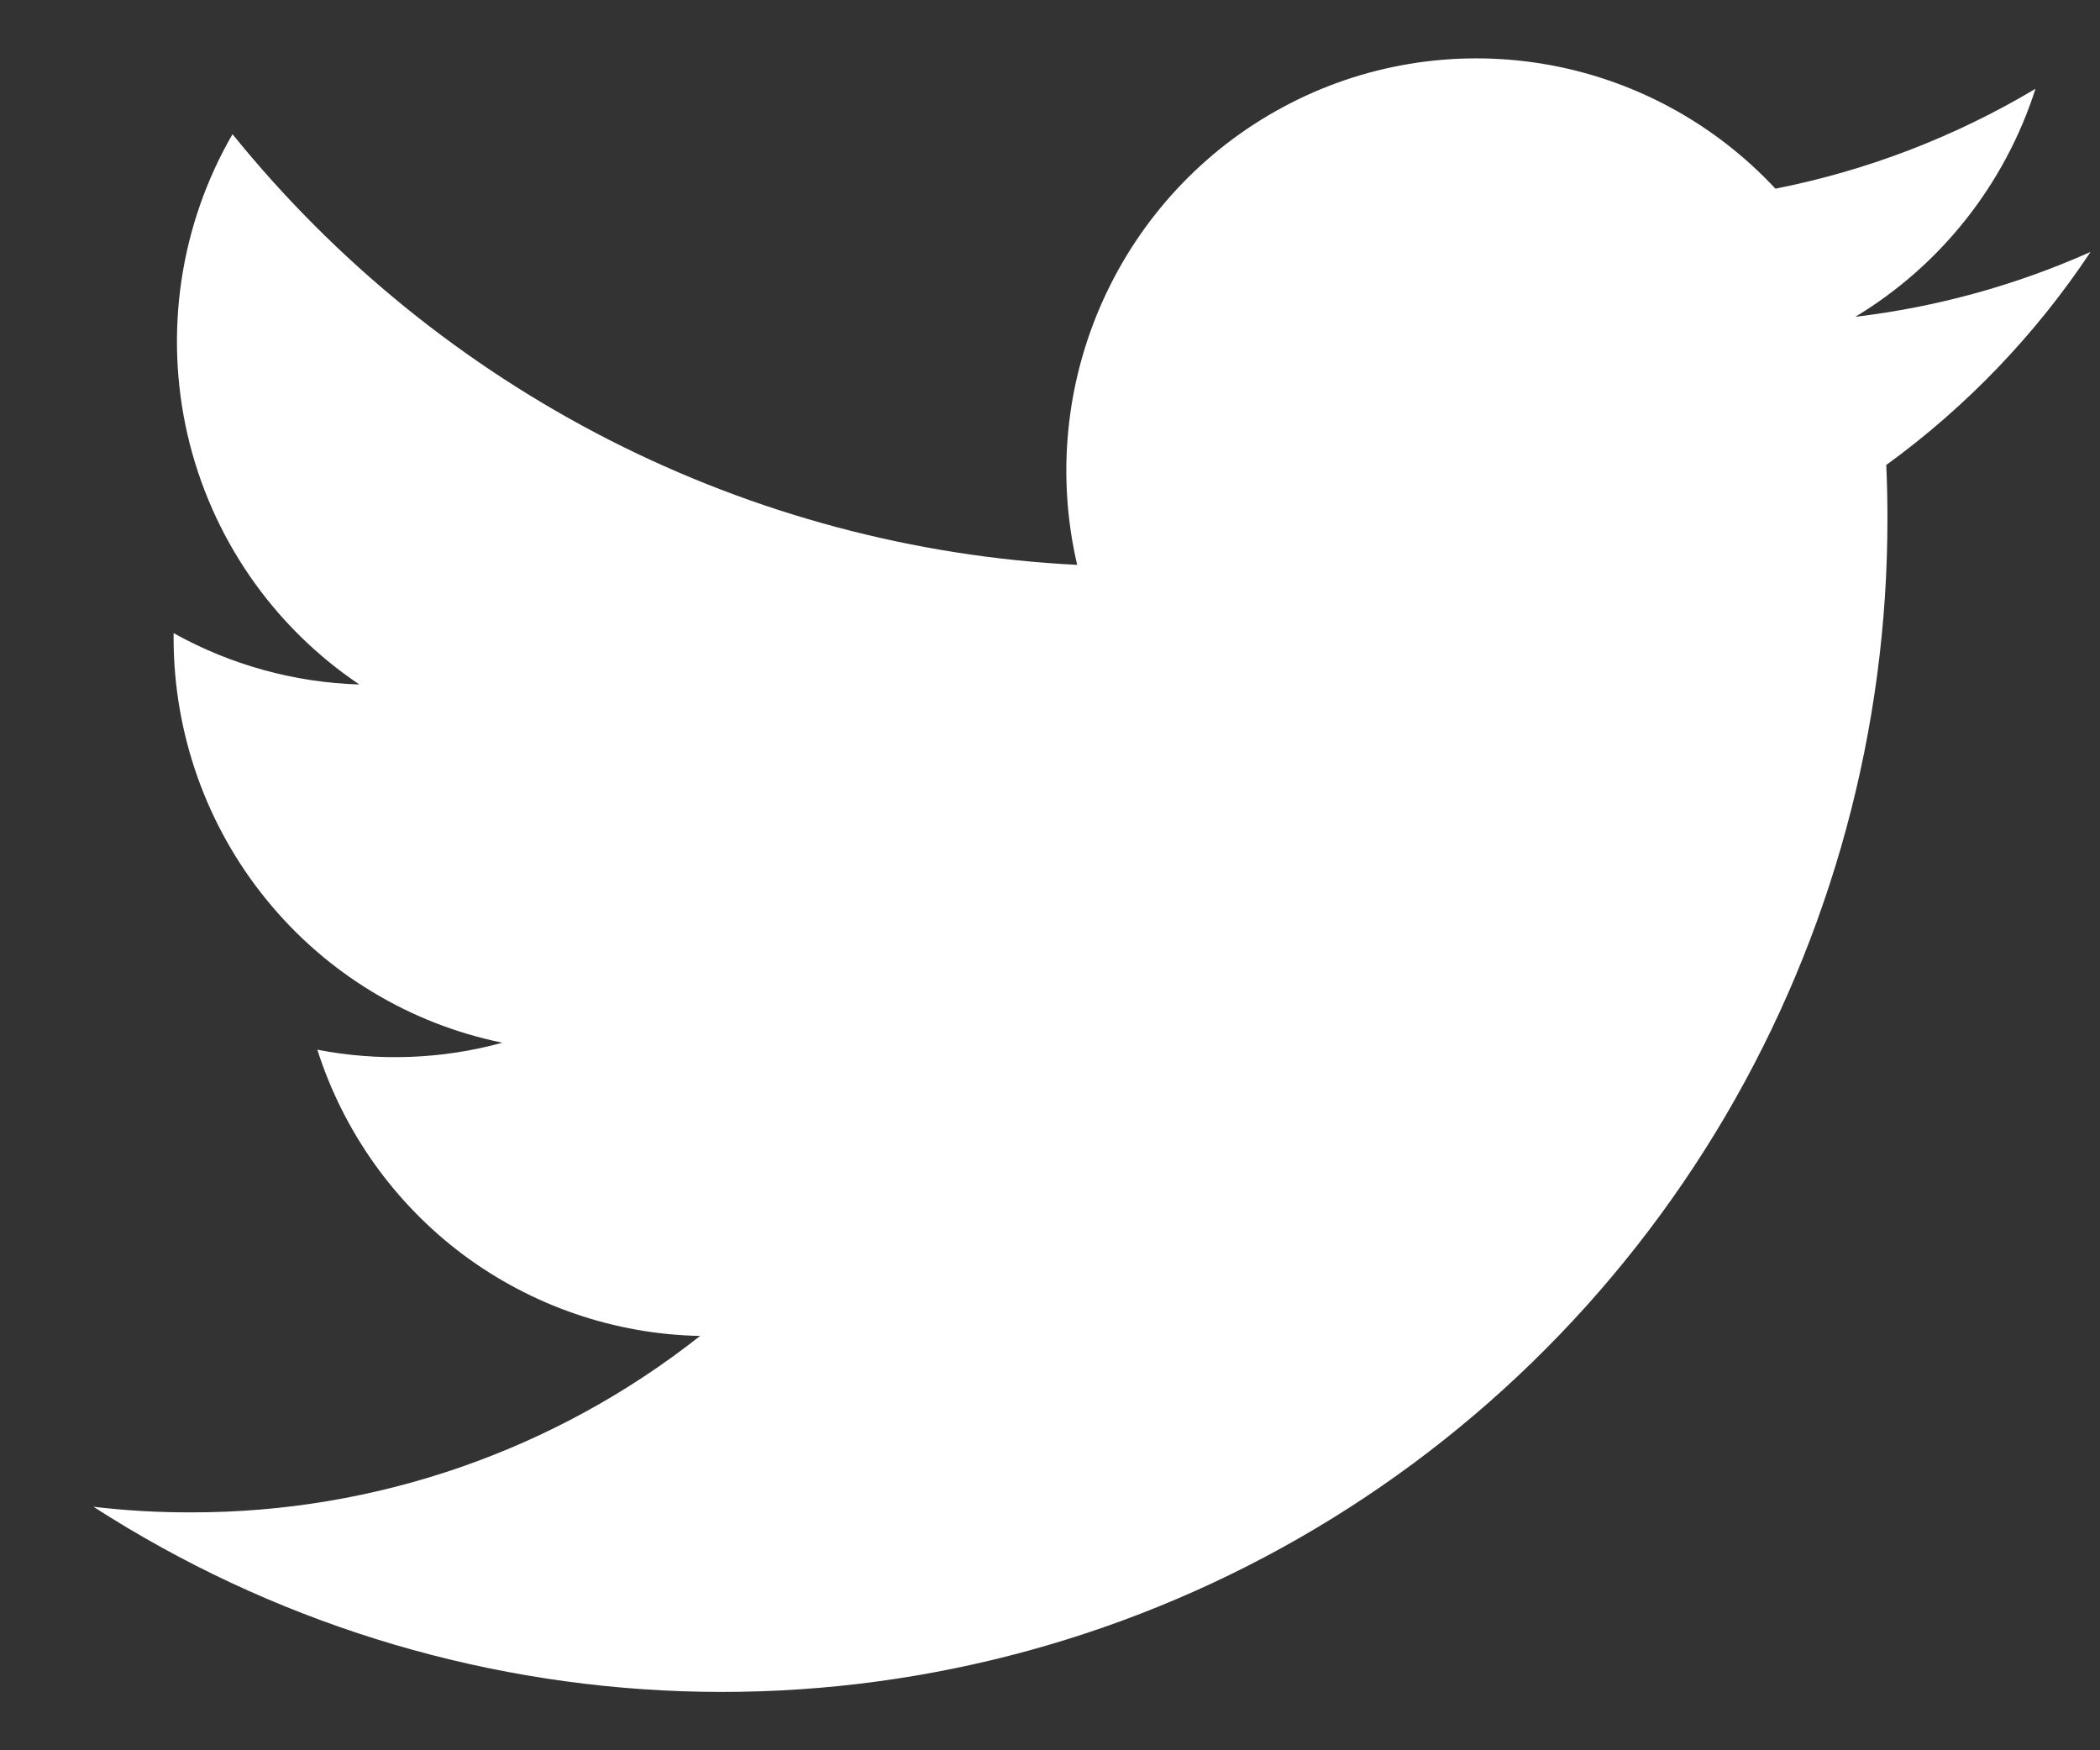 <svg width="18" height="15" viewBox="0 0 18 15" fill="none" xmlns="http://www.w3.org/2000/svg">
<rect x="0" y="0" width="18" height="15" fill="#333333" stroke="none"/>
<path d="M16.168 3.985C16.175 4.137 16.178 4.289 16.178 4.443C16.18 6.246 15.699 8.017 14.786 9.57C13.872 11.122 12.56 12.399 10.987 13.265C9.414 14.131 7.638 14.556 5.846 14.494C4.054 14.432 2.311 13.886 0.801 12.913C1.079 12.946 1.359 12.962 1.639 12.961C3.22 12.964 4.757 12.431 6.001 11.449C5.268 11.435 4.558 11.191 3.969 10.752C3.381 10.312 2.944 9.698 2.72 8.996C3.246 9.098 3.789 9.078 4.306 8.936C3.511 8.774 2.796 8.341 2.283 7.709C1.769 7.078 1.489 6.287 1.488 5.471C1.488 5.455 1.488 5.441 1.488 5.426C1.976 5.698 2.522 5.849 3.08 5.866C2.336 5.366 1.809 4.6 1.607 3.724C1.406 2.848 1.543 1.927 1.993 1.15C2.875 2.241 3.975 3.134 5.222 3.77C6.47 4.406 7.836 4.771 9.233 4.841C9.056 4.083 9.133 3.288 9.452 2.579C9.771 1.87 10.313 1.286 10.995 0.919C11.677 0.551 12.461 0.421 13.225 0.547C13.988 0.673 14.689 1.049 15.218 1.617C16.004 1.462 16.758 1.172 17.447 0.761C17.185 1.579 16.636 2.273 15.903 2.715C16.599 2.632 17.279 2.445 17.919 2.159C17.448 2.868 16.855 3.486 16.168 3.985Z" fill="white"/>
</svg>
